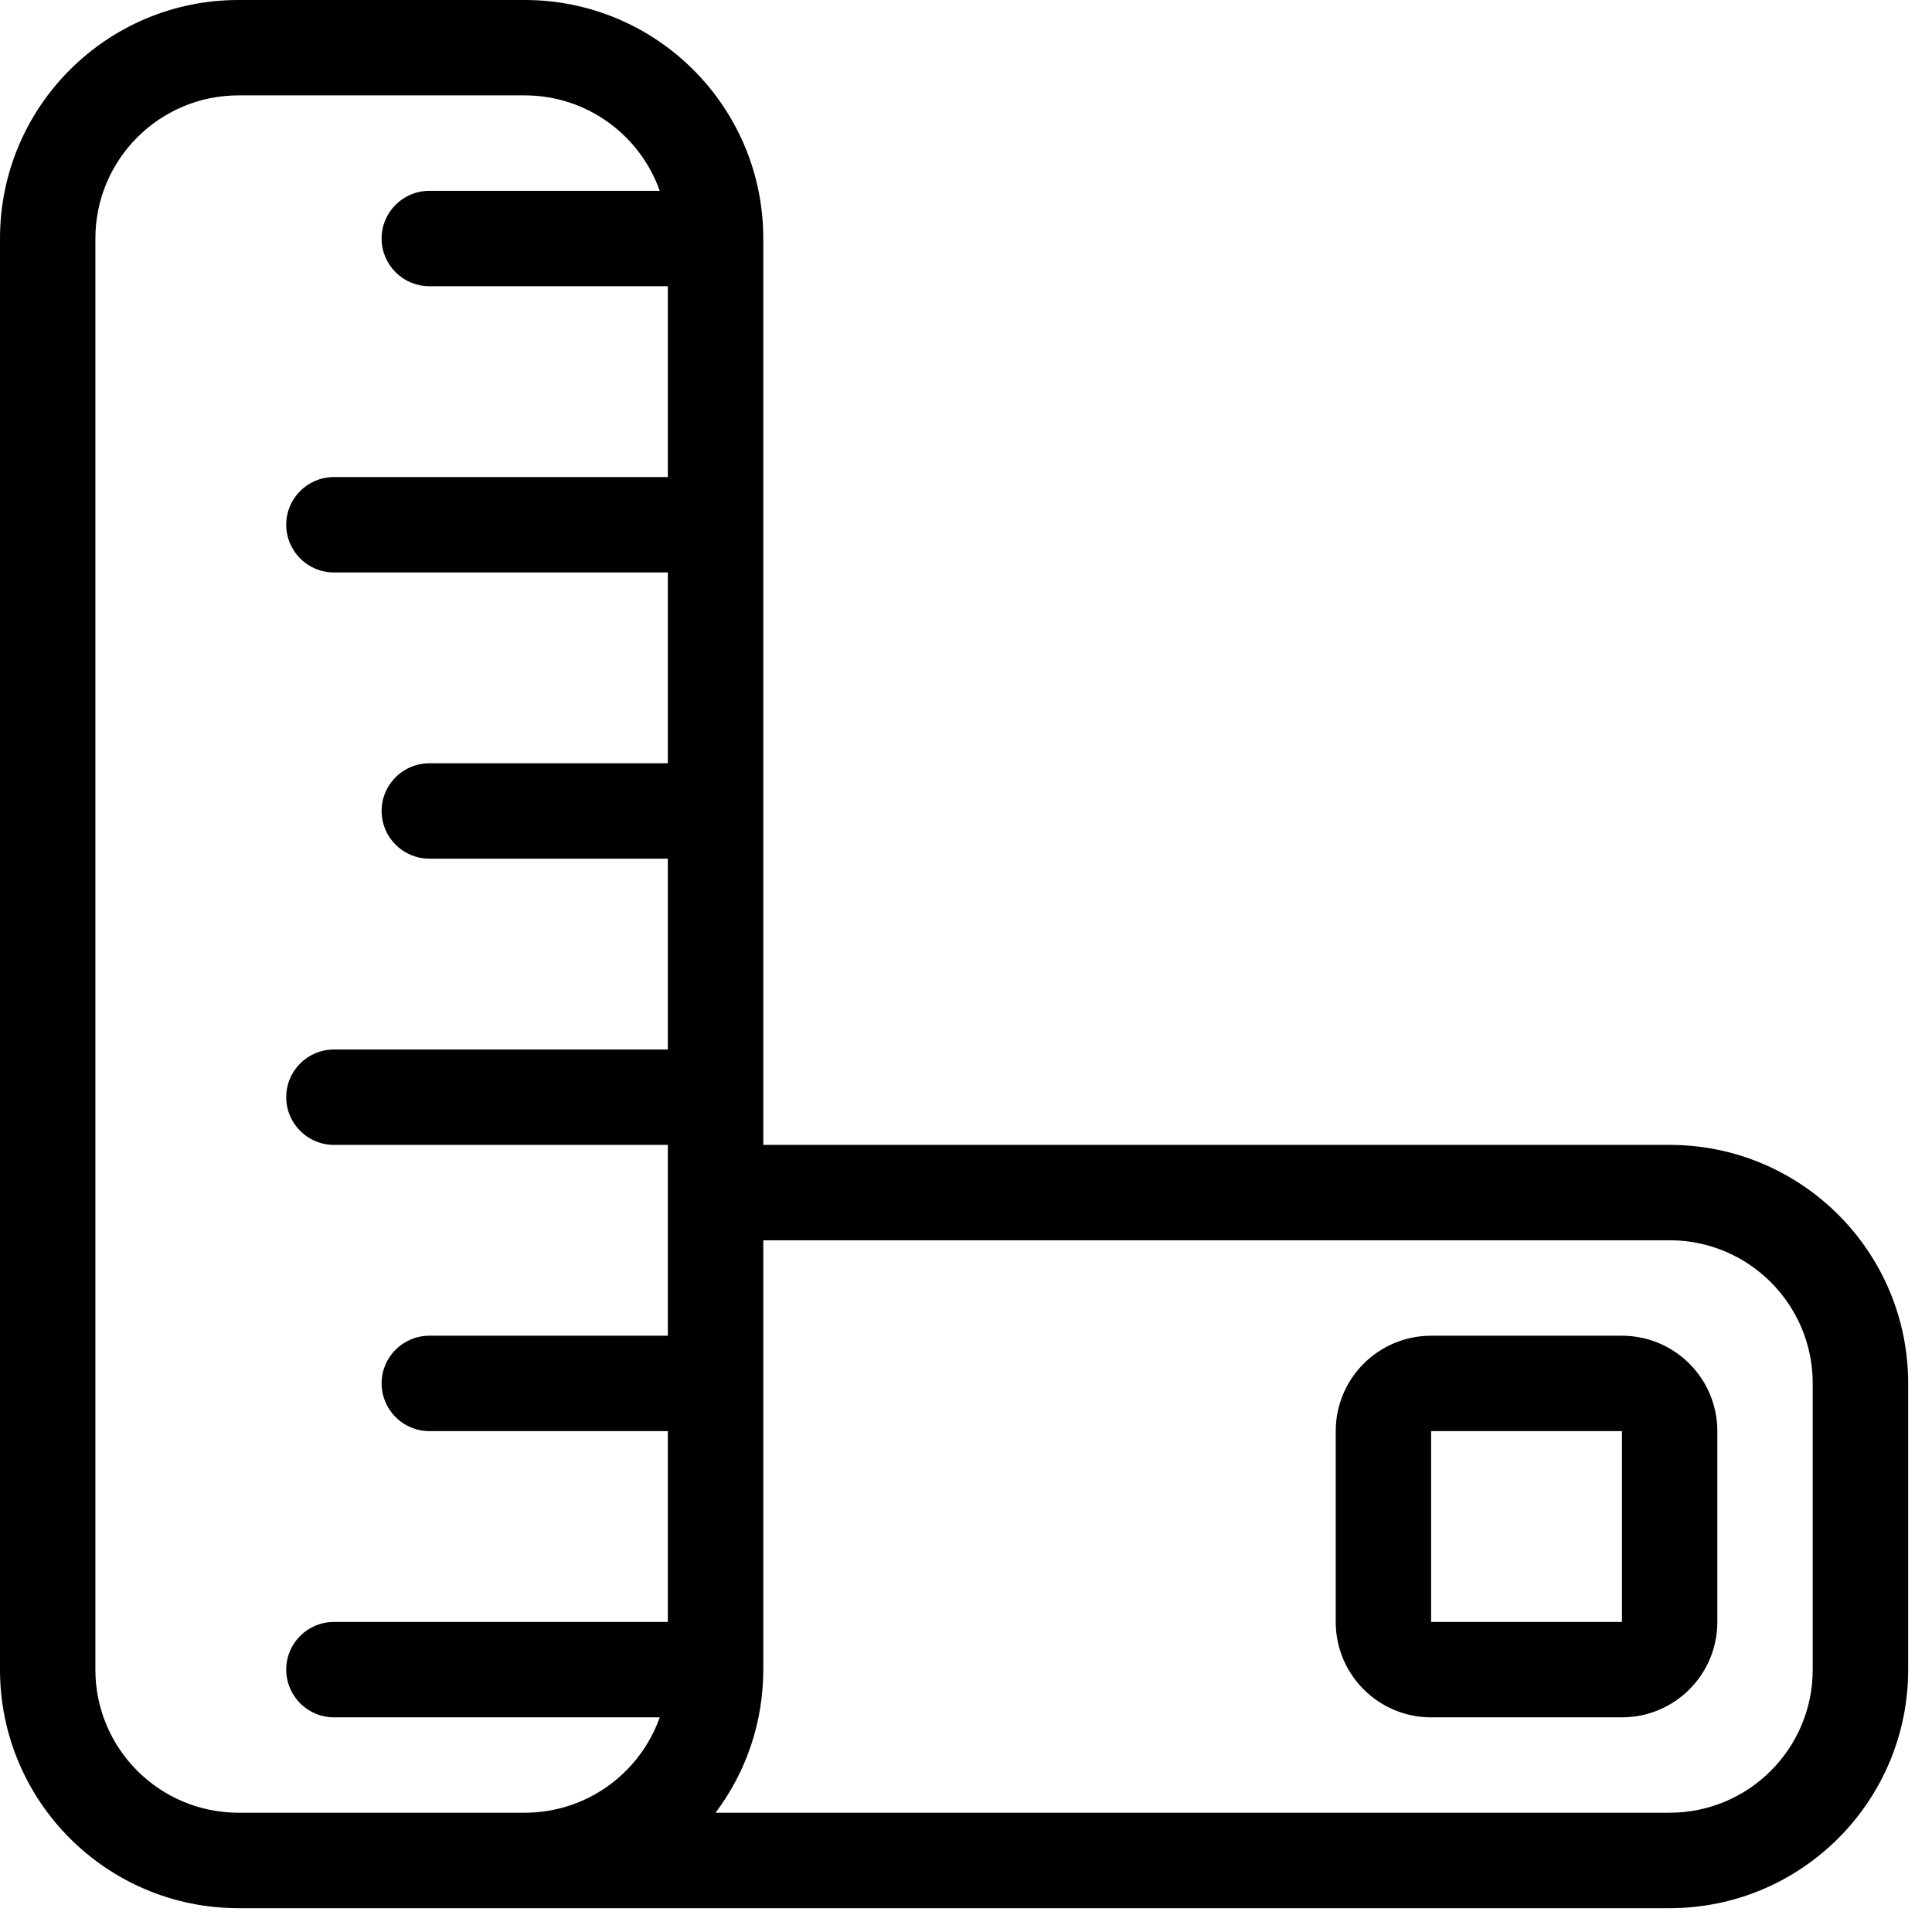 <?xml version="1.0" encoding="UTF-8"?> <svg xmlns="http://www.w3.org/2000/svg" width="27" height="27" viewBox="0 0 27 27" fill="none"> <path d="M10.667 16H23.333C25.174 16 26.667 17.492 26.667 19.333V23.333C26.667 25.174 25.174 26.667 23.333 26.667H3.333C1.492 26.667 0 25.174 0 23.333V3.333C0 1.492 1.492 0 3.333 0H7.333C9.174 0 10.667 1.492 10.667 3.333V16ZM9.22 24H4.667C4.298 24 4 23.701 4 23.333C4 22.965 4.298 22.667 4.667 22.667H9.333V20H6C5.632 20 5.333 19.701 5.333 19.333C5.333 18.965 5.632 18.667 6 18.667H9.333V16H4.667C4.298 16 4 15.701 4 15.333C4 14.965 4.298 14.667 4.667 14.667H9.333V12H6C5.632 12 5.333 11.701 5.333 11.333C5.333 10.965 5.632 10.667 6 10.667H9.333V8H4.667C4.298 8 4 7.702 4 7.333C4 6.965 4.298 6.667 4.667 6.667H9.333V4H6C5.632 4 5.333 3.702 5.333 3.333C5.333 2.965 5.632 2.667 6 2.667H9.22C8.945 1.89 8.204 1.333 7.333 1.333H3.333C2.229 1.333 1.333 2.229 1.333 3.333V23.333C1.333 24.438 2.229 25.333 3.333 25.333H7.333C8.204 25.333 8.945 24.777 9.22 24ZM10.667 17.333V23.333C10.667 24.084 10.419 24.776 10 25.333H23.333C24.438 25.333 25.333 24.438 25.333 23.333V19.333C25.333 18.229 24.438 17.333 23.333 17.333H10.667ZM20 18.667H22.667C23.403 18.667 24 19.264 24 20V22.667C24 23.403 23.403 24 22.667 24H20C19.264 24 18.667 23.403 18.667 22.667V20C18.667 19.264 19.264 18.667 20 18.667ZM20 20V22.667H22.667V20H20Z" fill="black"></path> </svg> 